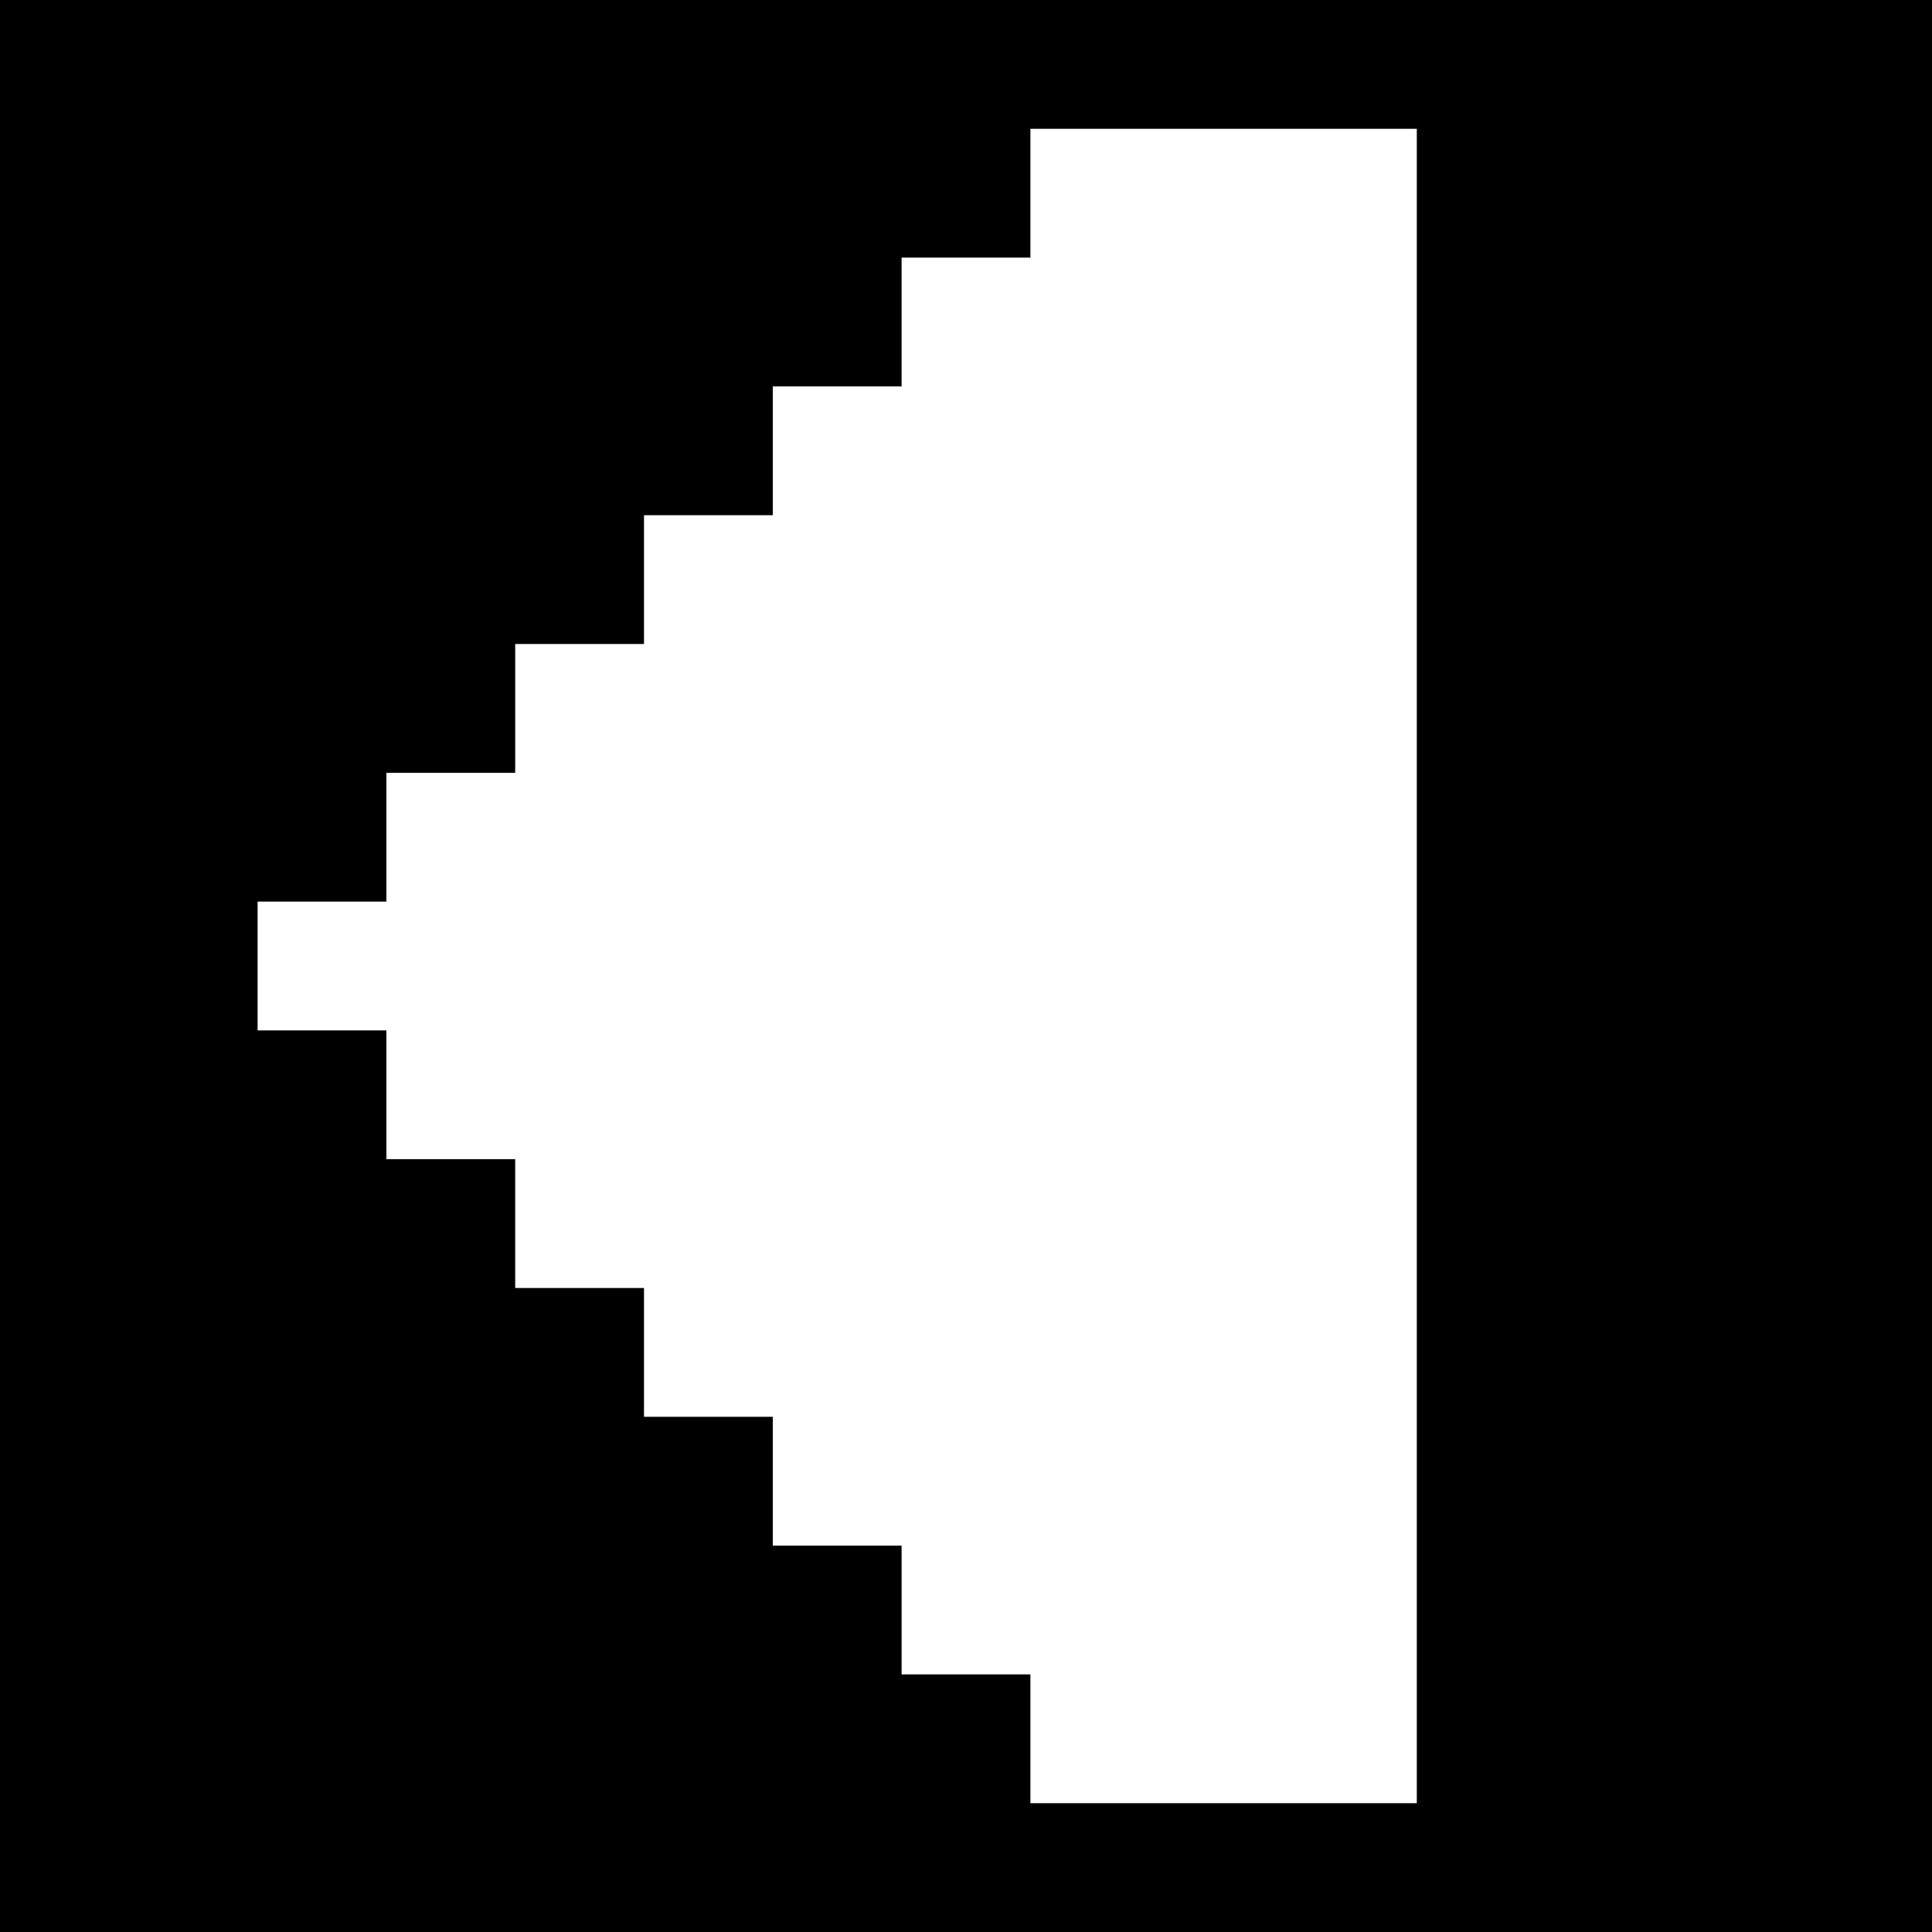 <svg version="1" xmlns="http://www.w3.org/2000/svg" width="60" height="60" viewBox="0 0 45 45"><path d="M22.5 0H0v45h45V0H22.5zm6 3H33v39h-9v-3h-3v-3h-3v-3h-3v-3h-3v-3H9v-3H6v-3h3v-3h3v-3h3v-3h3V9h3V6h3V3h4.5z"/></svg>